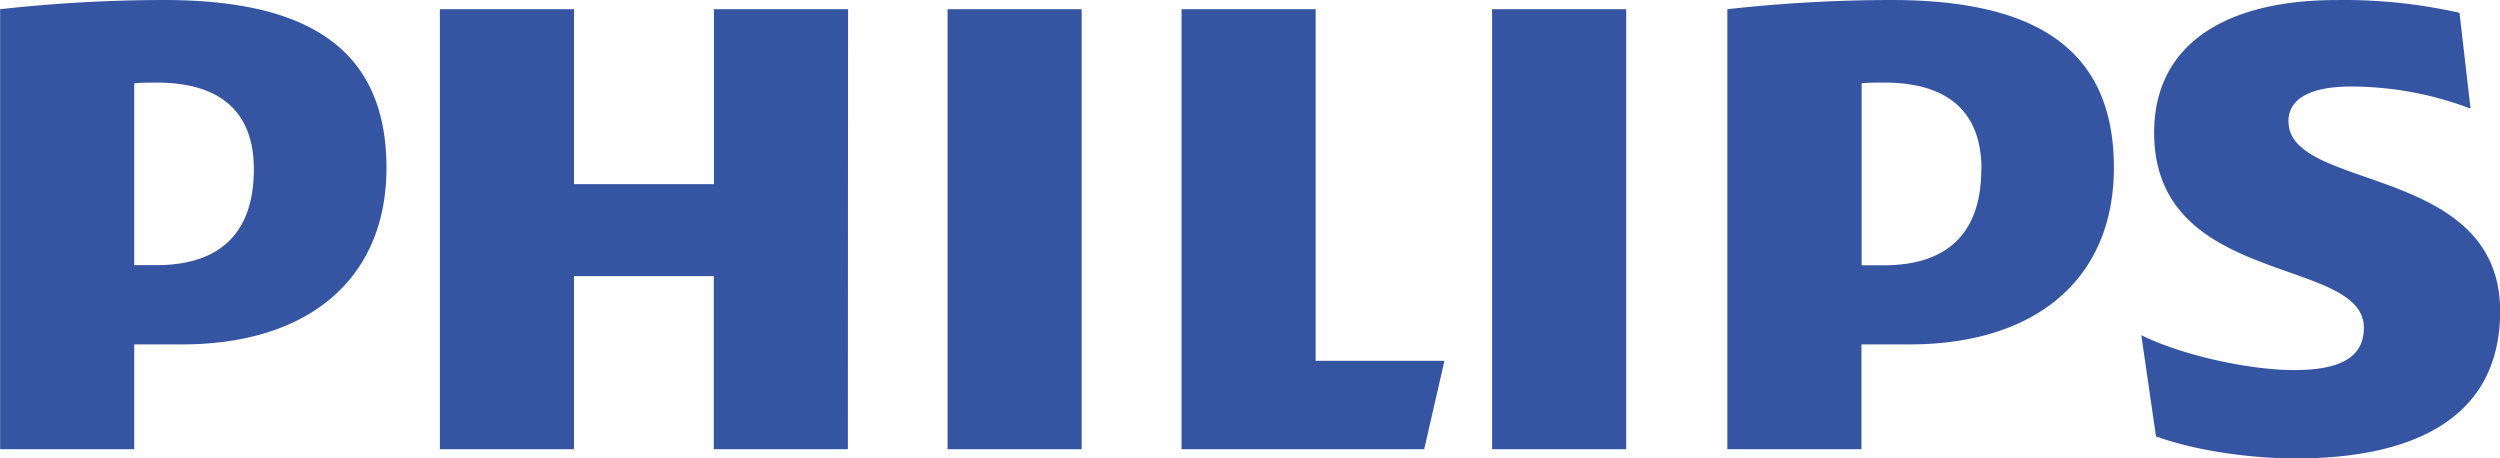 <svg id="Ebene_1" data-name="Ebene 1" xmlns="http://www.w3.org/2000/svg" xmlns:xlink="http://www.w3.org/1999/xlink" viewBox="0 0 391.48 71.78"><defs><style>.cls-1{fill:none;}.cls-2{clip-path:url(#clip-path);}.cls-3{fill:#3555a2;}</style><clipPath id="clip-path" transform="translate(0.02 -0.07)"><rect class="cls-1" x="-0.02" y="0.07" width="391.48" height="71.78"/></clipPath></defs><g class="cls-2"><path class="cls-3" d="M132.78,1.51h-21V28.9H89.86V1.51h-21v68.9h21V43.31h21.89v27.1h21ZM206,56.57V1.51h-21v68.9h38l3.17-13.84ZM169.36,1.51h-21v68.9h21Zm85.27,0h-21v68.9h21ZM358.33,19.1c0-3.75,3.75-5.48,9.79-5.48a52.85,52.85,0,0,1,18.73,3.46l-1.73-15a81.84,81.84,0,0,0-19.3-2c-17,0-28.52,6.7-28.52,20.76,0,24.21,32.84,19.31,32.84,30.55,0,4.33-3.17,6.63-10.94,6.63-6.92,0-17.58-2.3-23.91-5.47l2.3,15.85c6.34,2.31,15,3.46,21.89,3.46,17.58,0,32-5.76,32-23.06,0-23.06-33.13-18.74-33.13-29.69M299,54c19.59,0,32-10.09,32-27.68C331,7,317.71.07,296.11.07a235.52,235.52,0,0,0-25.64,1.44v68.9h21V54Zm11.23-27.39c0,8.94-4.31,15-15.26,15H291.5V13.12C292.72,13,293.88,13,295,13c10.37,0,15.26,4.9,15.26,13.55M28.5,54c19.59,0,32-10.09,32-27.68C60.47,7,47.22.07,25.62.07A235.52,235.52,0,0,0,0,1.51v68.9H21V54ZM39.73,26.59c0,8.94-4.31,15-15.26,15H21V13.12C22.23,13,23.39,13,24.47,13c10.37,0,15.26,4.9,15.26,13.55" transform="translate(0.02 -0.07)"/></g></svg>
